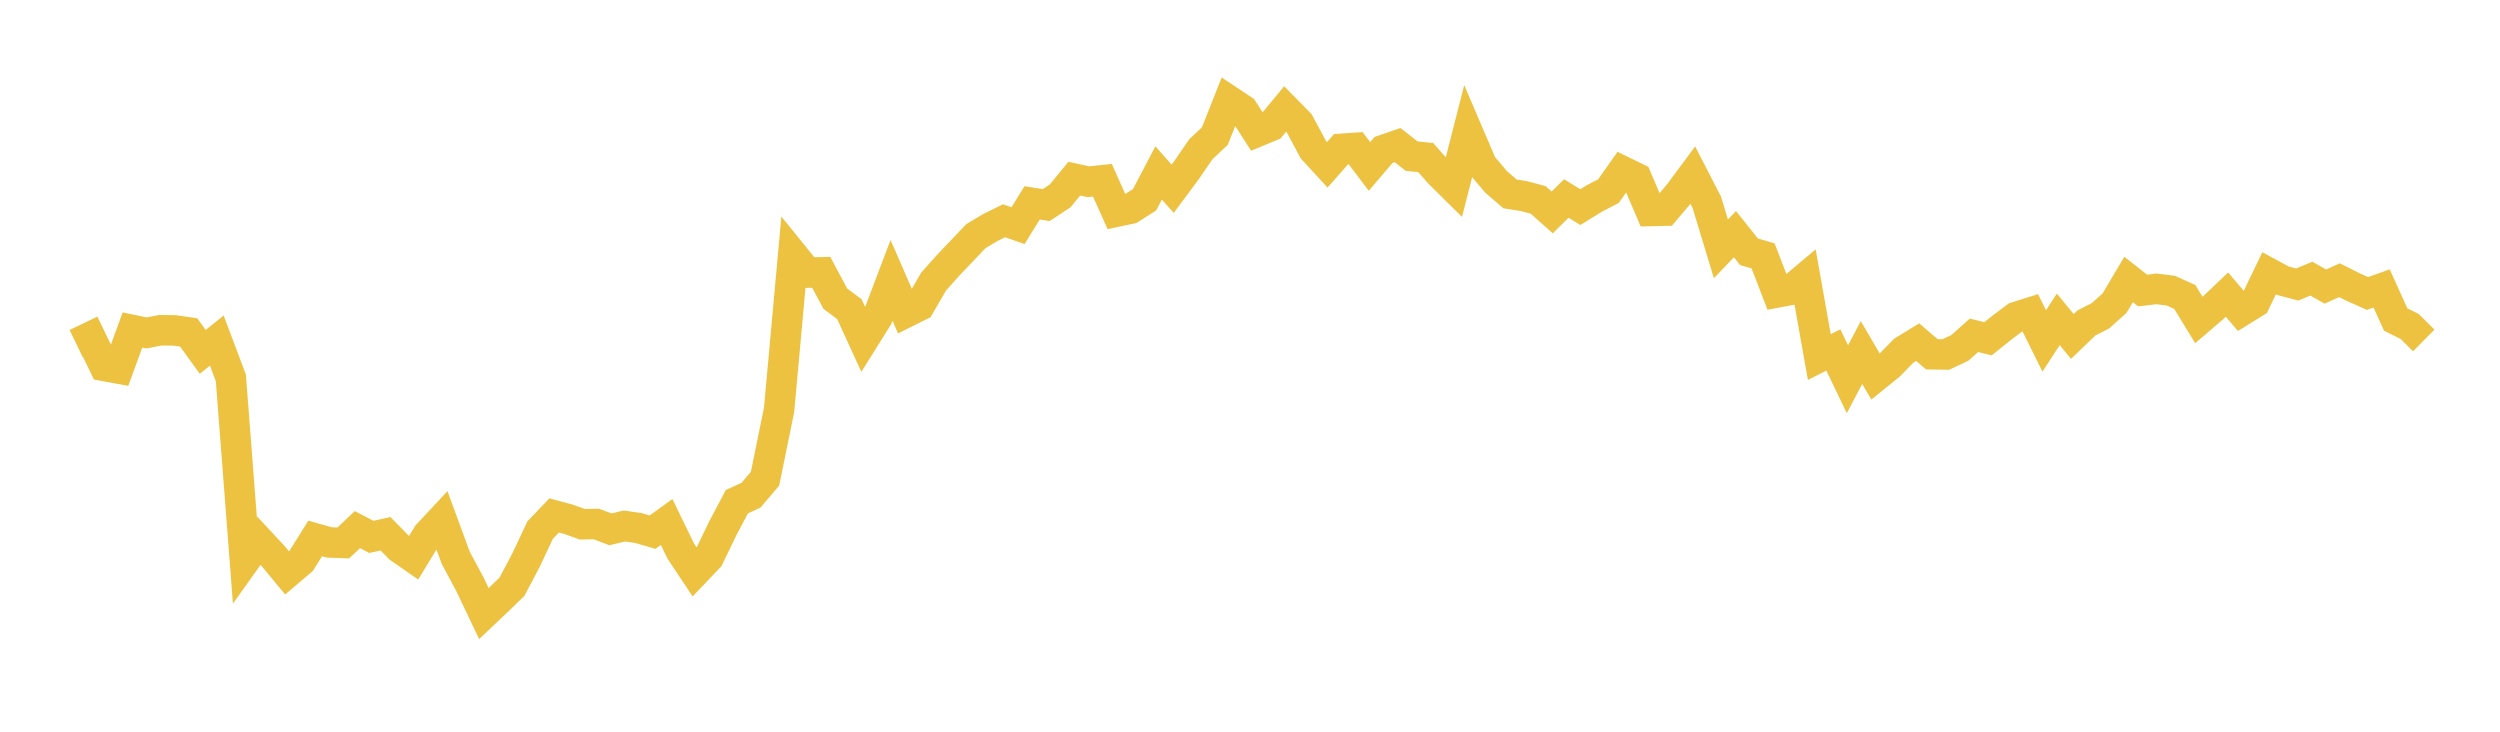 <svg width="164" height="48" xmlns="http://www.w3.org/2000/svg" xmlns:xlink="http://www.w3.org/1999/xlink"><path fill="none" stroke="rgb(237,194,64)" stroke-width="2" d="M5,22.549L5.922,22.104L6.844,24.009L7.766,24.177L8.689,21.648L9.611,21.839L10.533,21.664L11.455,21.675L12.377,21.806L13.299,23.082L14.222,22.341L15.144,24.79L16.066,36.773L16.988,35.479L17.91,36.469L18.832,37.581L19.754,36.796L20.677,35.321L21.599,35.584L22.521,35.618L23.443,34.743L24.365,35.221L25.287,35.014L26.21,35.951L27.132,36.591L28.054,35.077L28.976,34.089L29.898,36.596L30.82,38.315L31.743,40.252L32.665,39.38L33.587,38.487L34.509,36.739L35.431,34.776L36.353,33.812L37.275,34.059L38.198,34.391L39.12,34.374L40.042,34.725L40.964,34.505L41.886,34.641L42.808,34.909L43.731,34.243L44.653,36.142L45.575,37.53L46.497,36.561L47.419,34.649L48.341,32.91L49.263,32.488L50.186,31.402L51.108,26.887L52.03,16.747L52.952,17.884L53.874,17.864L54.796,19.594L55.719,20.279L56.641,22.291L57.563,20.819L58.485,18.392L59.407,20.509L60.329,20.05L61.251,18.463L62.174,17.428L63.096,16.461L64.018,15.491L64.94,14.938L65.862,14.483L66.784,14.802L67.707,13.307L68.629,13.455L69.551,12.846L70.473,11.72L71.395,11.922L72.317,11.824L73.24,13.886L74.162,13.69L75.084,13.104L76.006,11.345L76.928,12.384L77.85,11.141L78.772,9.795L79.695,8.924L80.617,6.599L81.539,7.212L82.461,8.645L83.383,8.264L84.305,7.148L85.228,8.086L86.15,9.808L87.072,10.811L87.994,9.763L88.916,9.699L89.838,10.92L90.76,9.837L91.683,9.52L92.605,10.242L93.527,10.336L94.449,11.383L95.371,12.293L96.293,8.684L97.216,10.837L98.138,11.927L99.06,12.721L99.982,12.866L100.904,13.114L101.826,13.936L102.749,13.021L103.671,13.586L104.593,13.017L105.515,12.538L106.437,11.231L107.359,11.68L108.281,13.84L109.204,13.82L110.126,12.732L111.048,11.49L111.97,13.281L112.892,16.324L113.814,15.362L114.737,16.519L115.659,16.786L116.581,19.183L117.503,19.01L118.425,18.237L119.347,23.424L120.269,22.956L121.192,24.88L122.114,23.125L123.036,24.702L123.958,23.956L124.88,23.008L125.802,22.445L126.725,23.241L127.647,23.255L128.569,22.819L129.491,21.996L130.413,22.224L131.335,21.486L132.257,20.796L133.18,20.506L134.102,22.365L135.024,20.948L135.946,22.072L136.868,21.187L137.79,20.716L138.713,19.89L139.635,18.335L140.557,19.058L141.479,18.951L142.401,19.066L143.323,19.482L144.246,20.991L145.168,20.203L146.09,19.326L147.012,20.409L147.934,19.838L148.856,17.924L149.778,18.422L150.701,18.665L151.623,18.279L152.545,18.799L153.467,18.381L154.389,18.842L155.311,19.251L156.234,18.921L157.156,20.957L158.078,21.421L159,22.333"></path></svg>